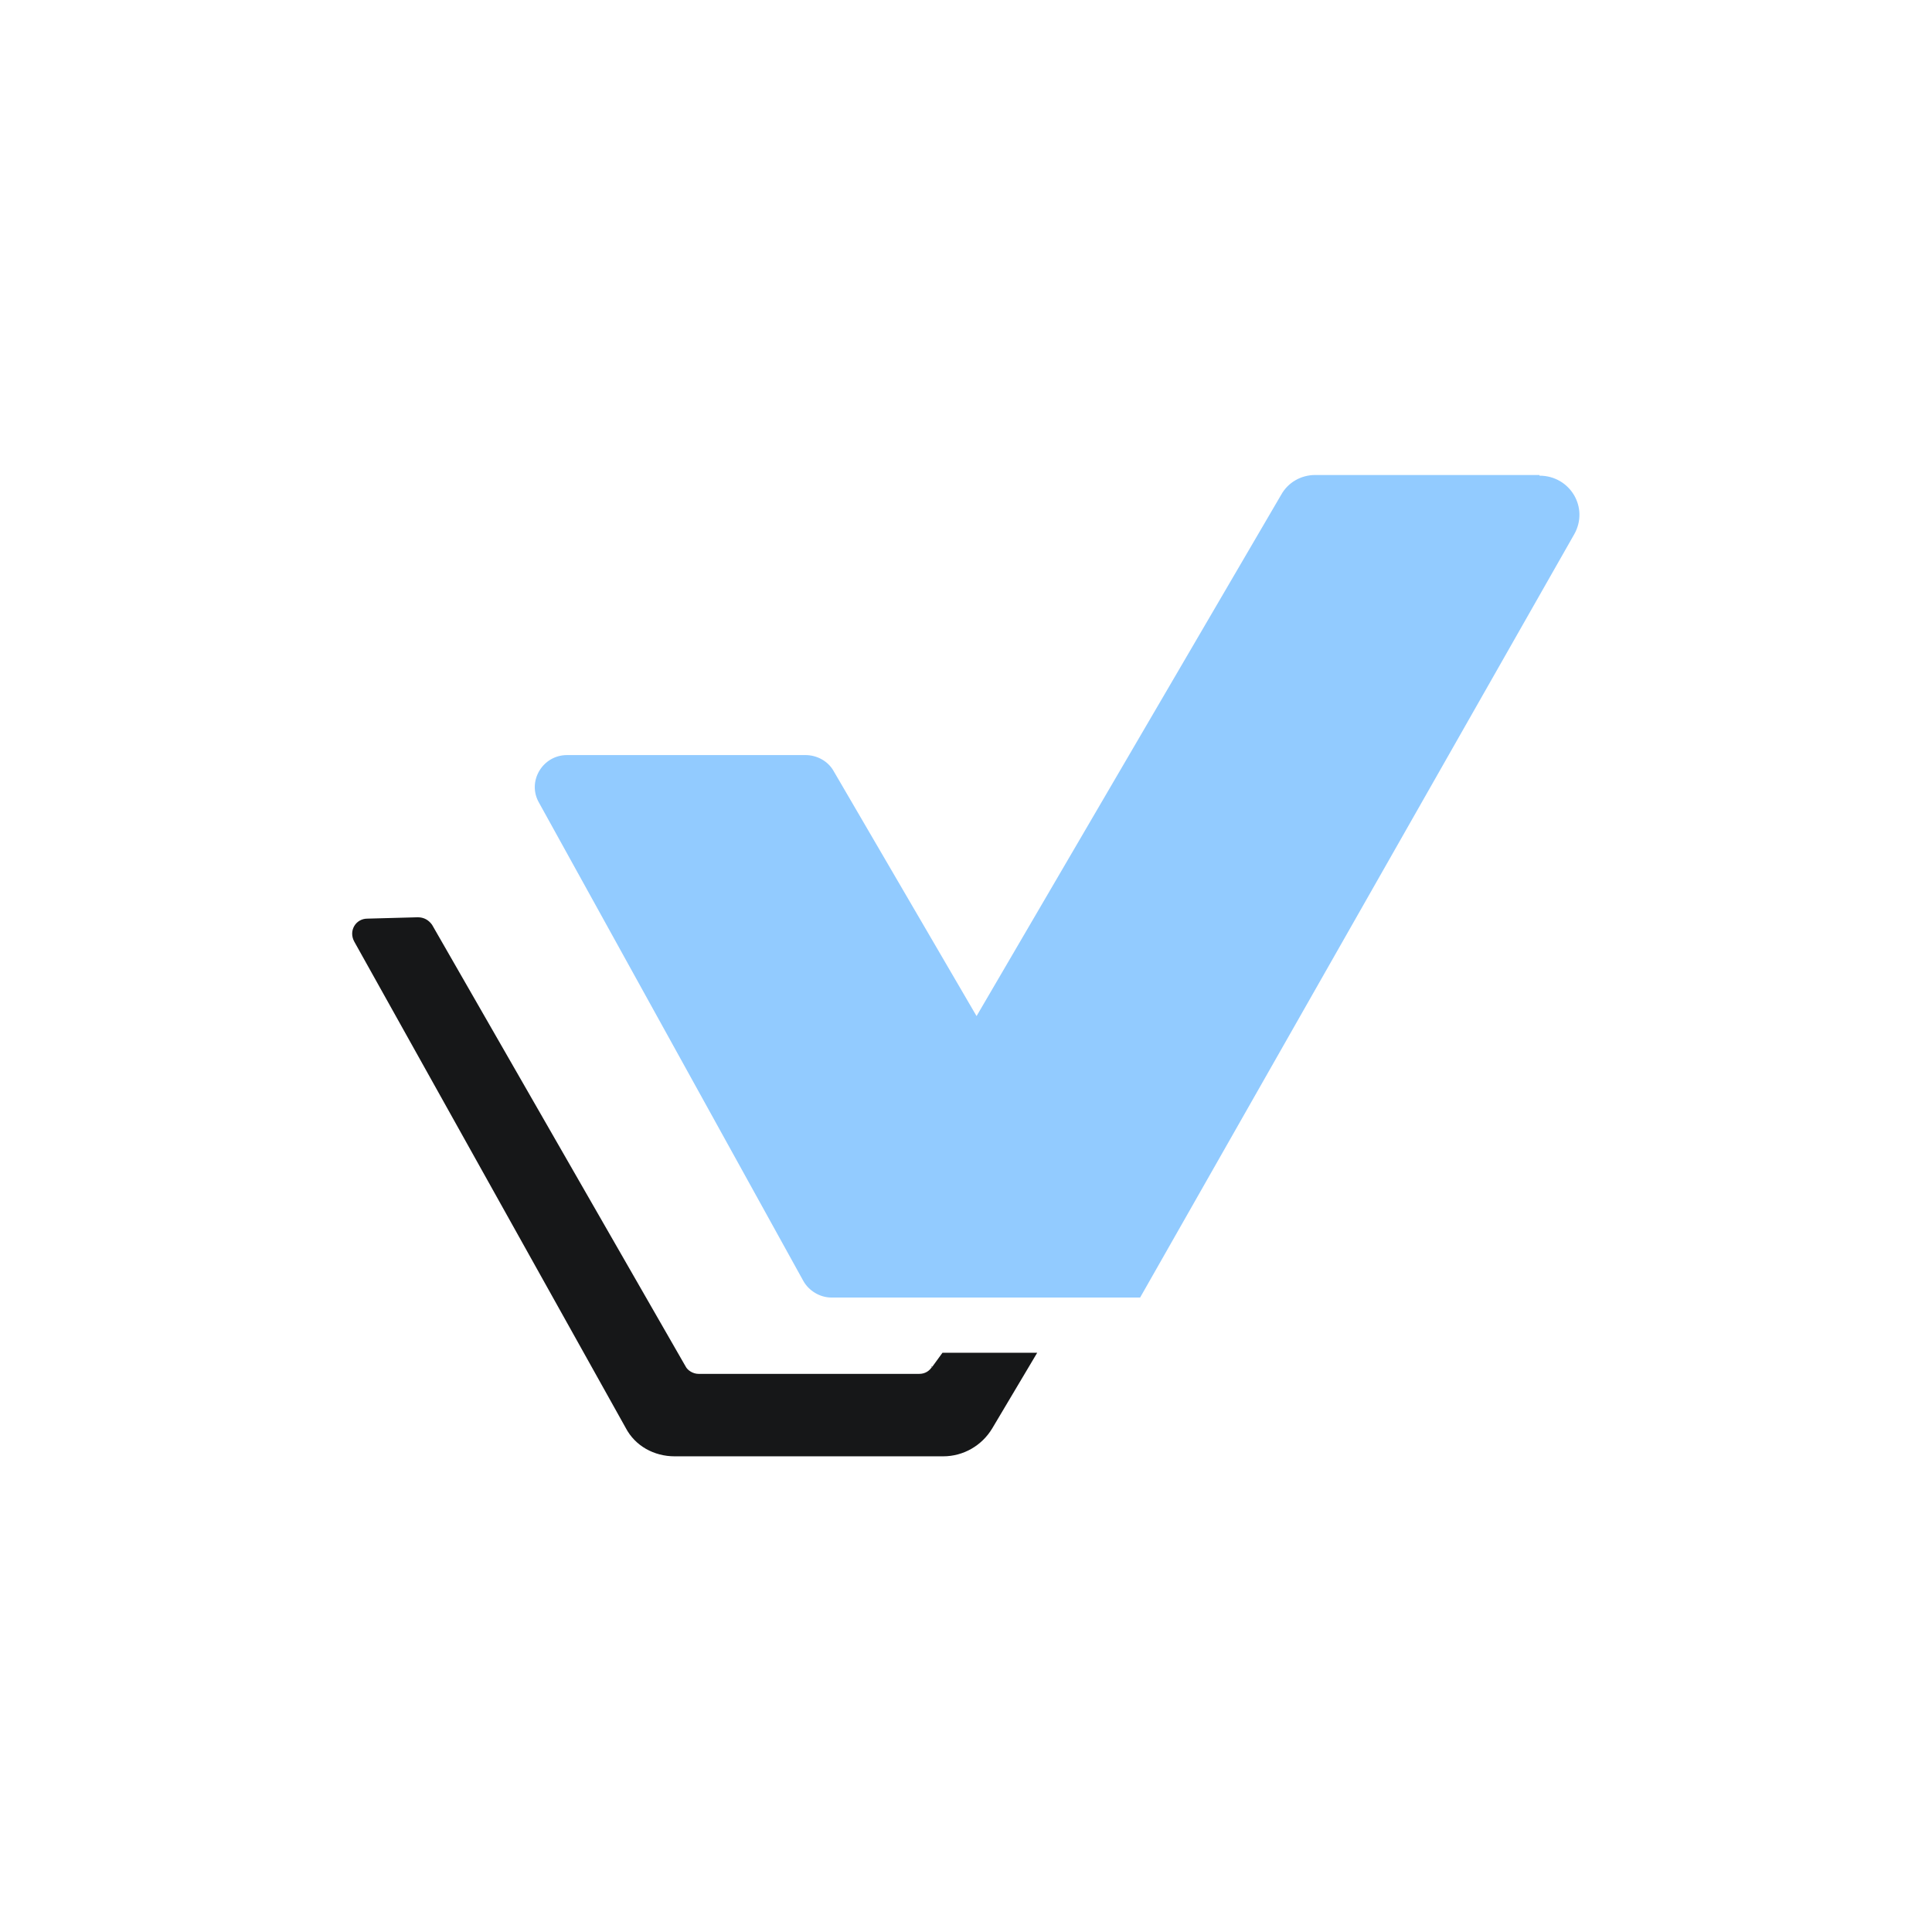 <svg xmlns="http://www.w3.org/2000/svg" version="1.1" xmlns:xlink="http://www.w3.org/1999/xlink" xmlns:svgjs="http://svgjs.dev/svgjs" width="283.5" height="283.5"><svg xmlns="http://www.w3.org/2000/svg" version="1.1" viewBox="0 0 283.5 283.5">
  <defs>
    <style>
      .cls-1 {
        fill: #161718;
      }

      .cls-2 {
        fill: #92cbff;
      }
    </style>
  </defs>
  <!-- Generator: Adobe Illustrator 28.7.1, SVG Export Plug-In . SVG Version: 1.2.0 Build 142)  -->
  <g>
    <g id="SvgjsG1003">
      <g id="SvgjsG1002" data-name="Layer_1">
        <g>
          <path class="cls-1" d="M136.8,200.5c-.4.7-1.1,1.1-1.9,1.1h-32.4c-.8,0-1.6-.5-1.9-1.1l-37.2-64.8c-.5-.7-1.2-1.1-2.1-1.1l-7.4.2c-1.7,0-2.8,1.8-1.9,3.4l39.8,71.3c1.4,2.7,4.2,4.2,7.2,4.2h39.4c3,0,5.7-1.6,7.2-4.1l6.6-11.1h-13.9l-1.6,2.2h0v-.2h0Z"></path>
          <path class="cls-2" d="M225.9,69.7h-32.9c-2.1,0-4,1.1-5,2.9l-44.7,76.5-21-36c-.8-1.4-2.4-2.3-4.1-2.3h-35c-3.6,0-5.9,3.9-4.1,7l38.8,70.2c.8,1.4,2.4,2.4,4.1,2.4h45.3l63.7-112c2.2-3.9-.6-8.6-5.1-8.6h0Z"></path>
        </g>
      </g>
    </g>
  </g>
</svg><style>@media (prefers-color-scheme: light) { :root { filter: none; } }
@media (prefers-color-scheme: dark) { :root { filter: none; } }
</style></svg>